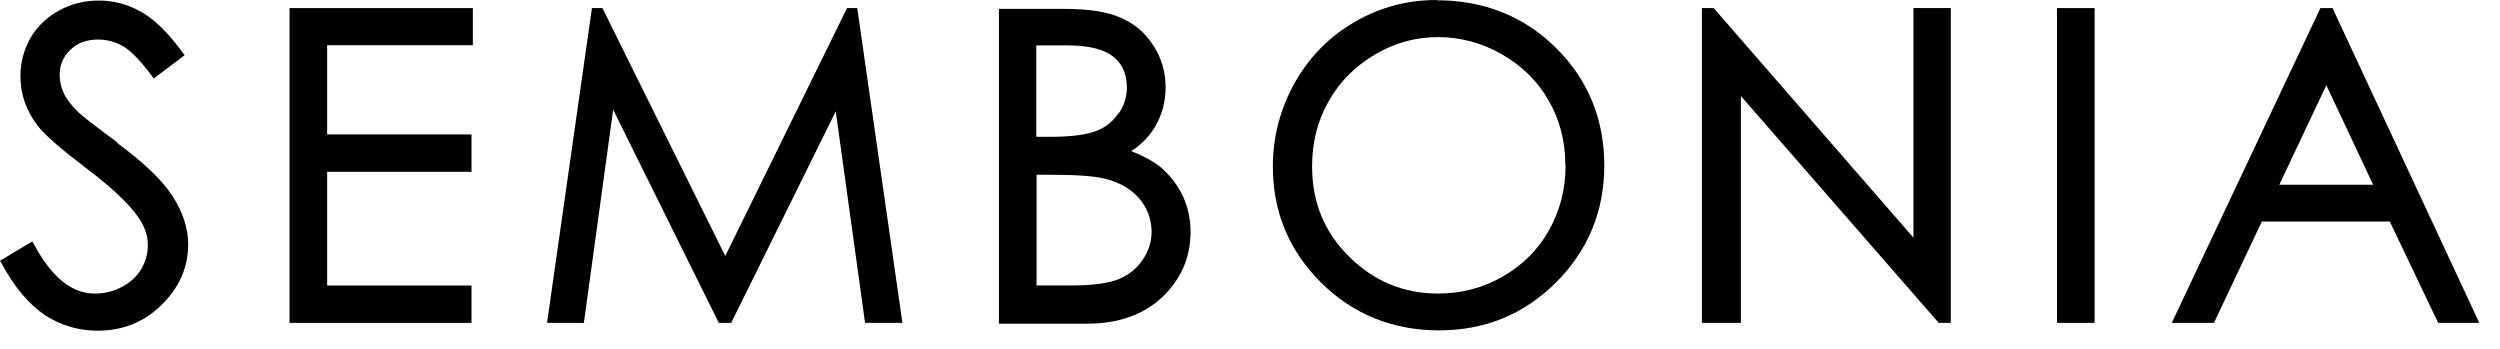 <svg viewBox="0 0 93 13" fill="none" xmlns="http://www.w3.org/2000/svg">
<path d="M4.37 5.301C3.54 4.691 3.04 4.301 2.91 4.171C2.65 3.911 2.46 3.671 2.37 3.461C2.27 3.241 2.22 3.011 2.22 2.791C2.22 2.411 2.35 2.111 2.62 1.851C2.89 1.591 3.22 1.471 3.66 1.471C3.99 1.471 4.3 1.561 4.58 1.721C4.86 1.881 5.22 2.251 5.64 2.811L5.72 2.921L6.87 2.051L6.79 1.951C6.26 1.221 5.75 0.721 5.25 0.441C4.76 0.161 4.24 0.021 3.67 0.021C3.14 0.021 2.65 0.141 2.2 0.391C1.75 0.631 1.39 0.981 1.14 1.401C0.89 1.841 0.76 2.321 0.76 2.831C0.76 3.491 0.97 4.111 1.39 4.661C1.64 5.001 2.24 5.521 3.2 6.251C4.14 6.961 4.79 7.571 5.13 8.061C5.38 8.411 5.5 8.761 5.5 9.111C5.5 9.431 5.42 9.721 5.26 10.002C5.09 10.281 4.86 10.502 4.54 10.671C4.22 10.841 3.89 10.921 3.52 10.921C2.69 10.921 1.94 10.341 1.27 9.101L1.2 8.981L0 9.701L0.06 9.801C0.54 10.691 1.08 11.322 1.67 11.722C2.26 12.101 2.91 12.302 3.63 12.302C4.56 12.302 5.37 11.982 6.01 11.341C6.66 10.711 7 9.951 7 9.091C7 8.491 6.8 7.881 6.42 7.301C6.04 6.701 5.35 6.051 4.35 5.311" fill="black"></path>
<path d="M10.77 0.431V12.011H17.54V10.621H12.17V6.391H17.54V5.001H12.17V1.681H17.59V0.301H10.77V0.431Z" fill="black"></path>
<path d="M31.59 0.301H31.51L26.98 9.521L22.41 0.301H22.14H22.02L20.35 12.011H20.5H21.72L22.81 4.081L26.74 12.011H27.12H27.2L31.09 4.141L32.18 12.011H33.57L31.89 0.301H31.59Z" fill="black"></path>
<path d="M38.54 6.5H39.06C40.02 6.5 40.7 6.55 41.07 6.64C41.63 6.77 42.06 7.02 42.37 7.37C42.68 7.73 42.83 8.14 42.84 8.61C42.84 8.99 42.73 9.34 42.51 9.66C42.29 9.99 42 10.22 41.63 10.38C41.27 10.53 40.67 10.62 39.85 10.62H38.56V6.49L38.54 6.5ZM41.6 4.22C41.4 4.52 41.13 4.74 40.78 4.87C40.43 5.01 39.86 5.09 39.07 5.09H38.55V1.69H39.75C40.54 1.69 41.09 1.85 41.42 2.11C41.75 2.38 41.91 2.74 41.92 3.24C41.92 3.6 41.82 3.92 41.61 4.23M43.23 6.26C42.94 6.02 42.56 5.81 42.08 5.62C42.46 5.38 42.76 5.07 42.97 4.71C43.23 4.27 43.36 3.78 43.36 3.25C43.36 2.69 43.21 2.16 42.91 1.7C42.61 1.23 42.21 0.88 41.69 0.66C41.18 0.43 40.47 0.33 39.55 0.33H37.16V12.04H40.45C41.6 12.04 42.54 11.71 43.24 11.05C43.93 10.39 44.29 9.58 44.29 8.62C44.29 8.15 44.19 7.71 44.01 7.31C43.82 6.91 43.56 6.56 43.23 6.27" fill="black"></path>
<path d="M58.24 6.15C58.24 7.04 58.03 7.84 57.62 8.57C57.21 9.3 56.64 9.86 55.9 10.29C55.16 10.71 54.37 10.92 53.5 10.92C52.21 10.92 51.11 10.46 50.19 9.55C49.27 8.64 48.81 7.53 48.81 6.19C48.81 5.3 49.01 4.49 49.43 3.76C49.84 3.03 50.42 2.46 51.16 2.02C51.9 1.59 52.67 1.38 53.49 1.38C54.31 1.38 55.13 1.59 55.87 2.02C56.62 2.45 57.2 3.02 57.61 3.74C58.02 4.45 58.23 5.24 58.23 6.14M53.44 0C52.35 0 51.33 0.27 50.39 0.82C49.45 1.36 48.71 2.12 48.17 3.07C47.63 4.03 47.35 5.08 47.35 6.2C47.35 7.88 47.95 9.32 49.14 10.51C50.33 11.69 51.81 12.29 53.53 12.29H53.54C55.24 12.29 56.7 11.69 57.89 10.5C59.08 9.31 59.68 7.85 59.68 6.15C59.68 4.45 59.08 2.96 57.88 1.78C56.69 0.6 55.2 0.01 53.44 0.01" fill="black"></path>
<path d="M71.18 8.841L63.75 0.301H63.45H63.31V12.011H63.45H64.76V3.571L72.12 12.011H72.44H72.57V0.301H71.18V8.841Z" fill="black"></path>
<path d="M76.52 0.431V12.011H77.92V0.301H76.52V0.431Z" fill="black"></path>
<path d="M88.28 6.871H84.79L86.54 3.171L88.28 6.871ZM86.69 0.301H86.32L80.79 12.011H82.36L84.14 8.241H88.9L90.7 12.011H92.23L86.77 0.301H86.69Z" fill="black"></path>
</svg>
